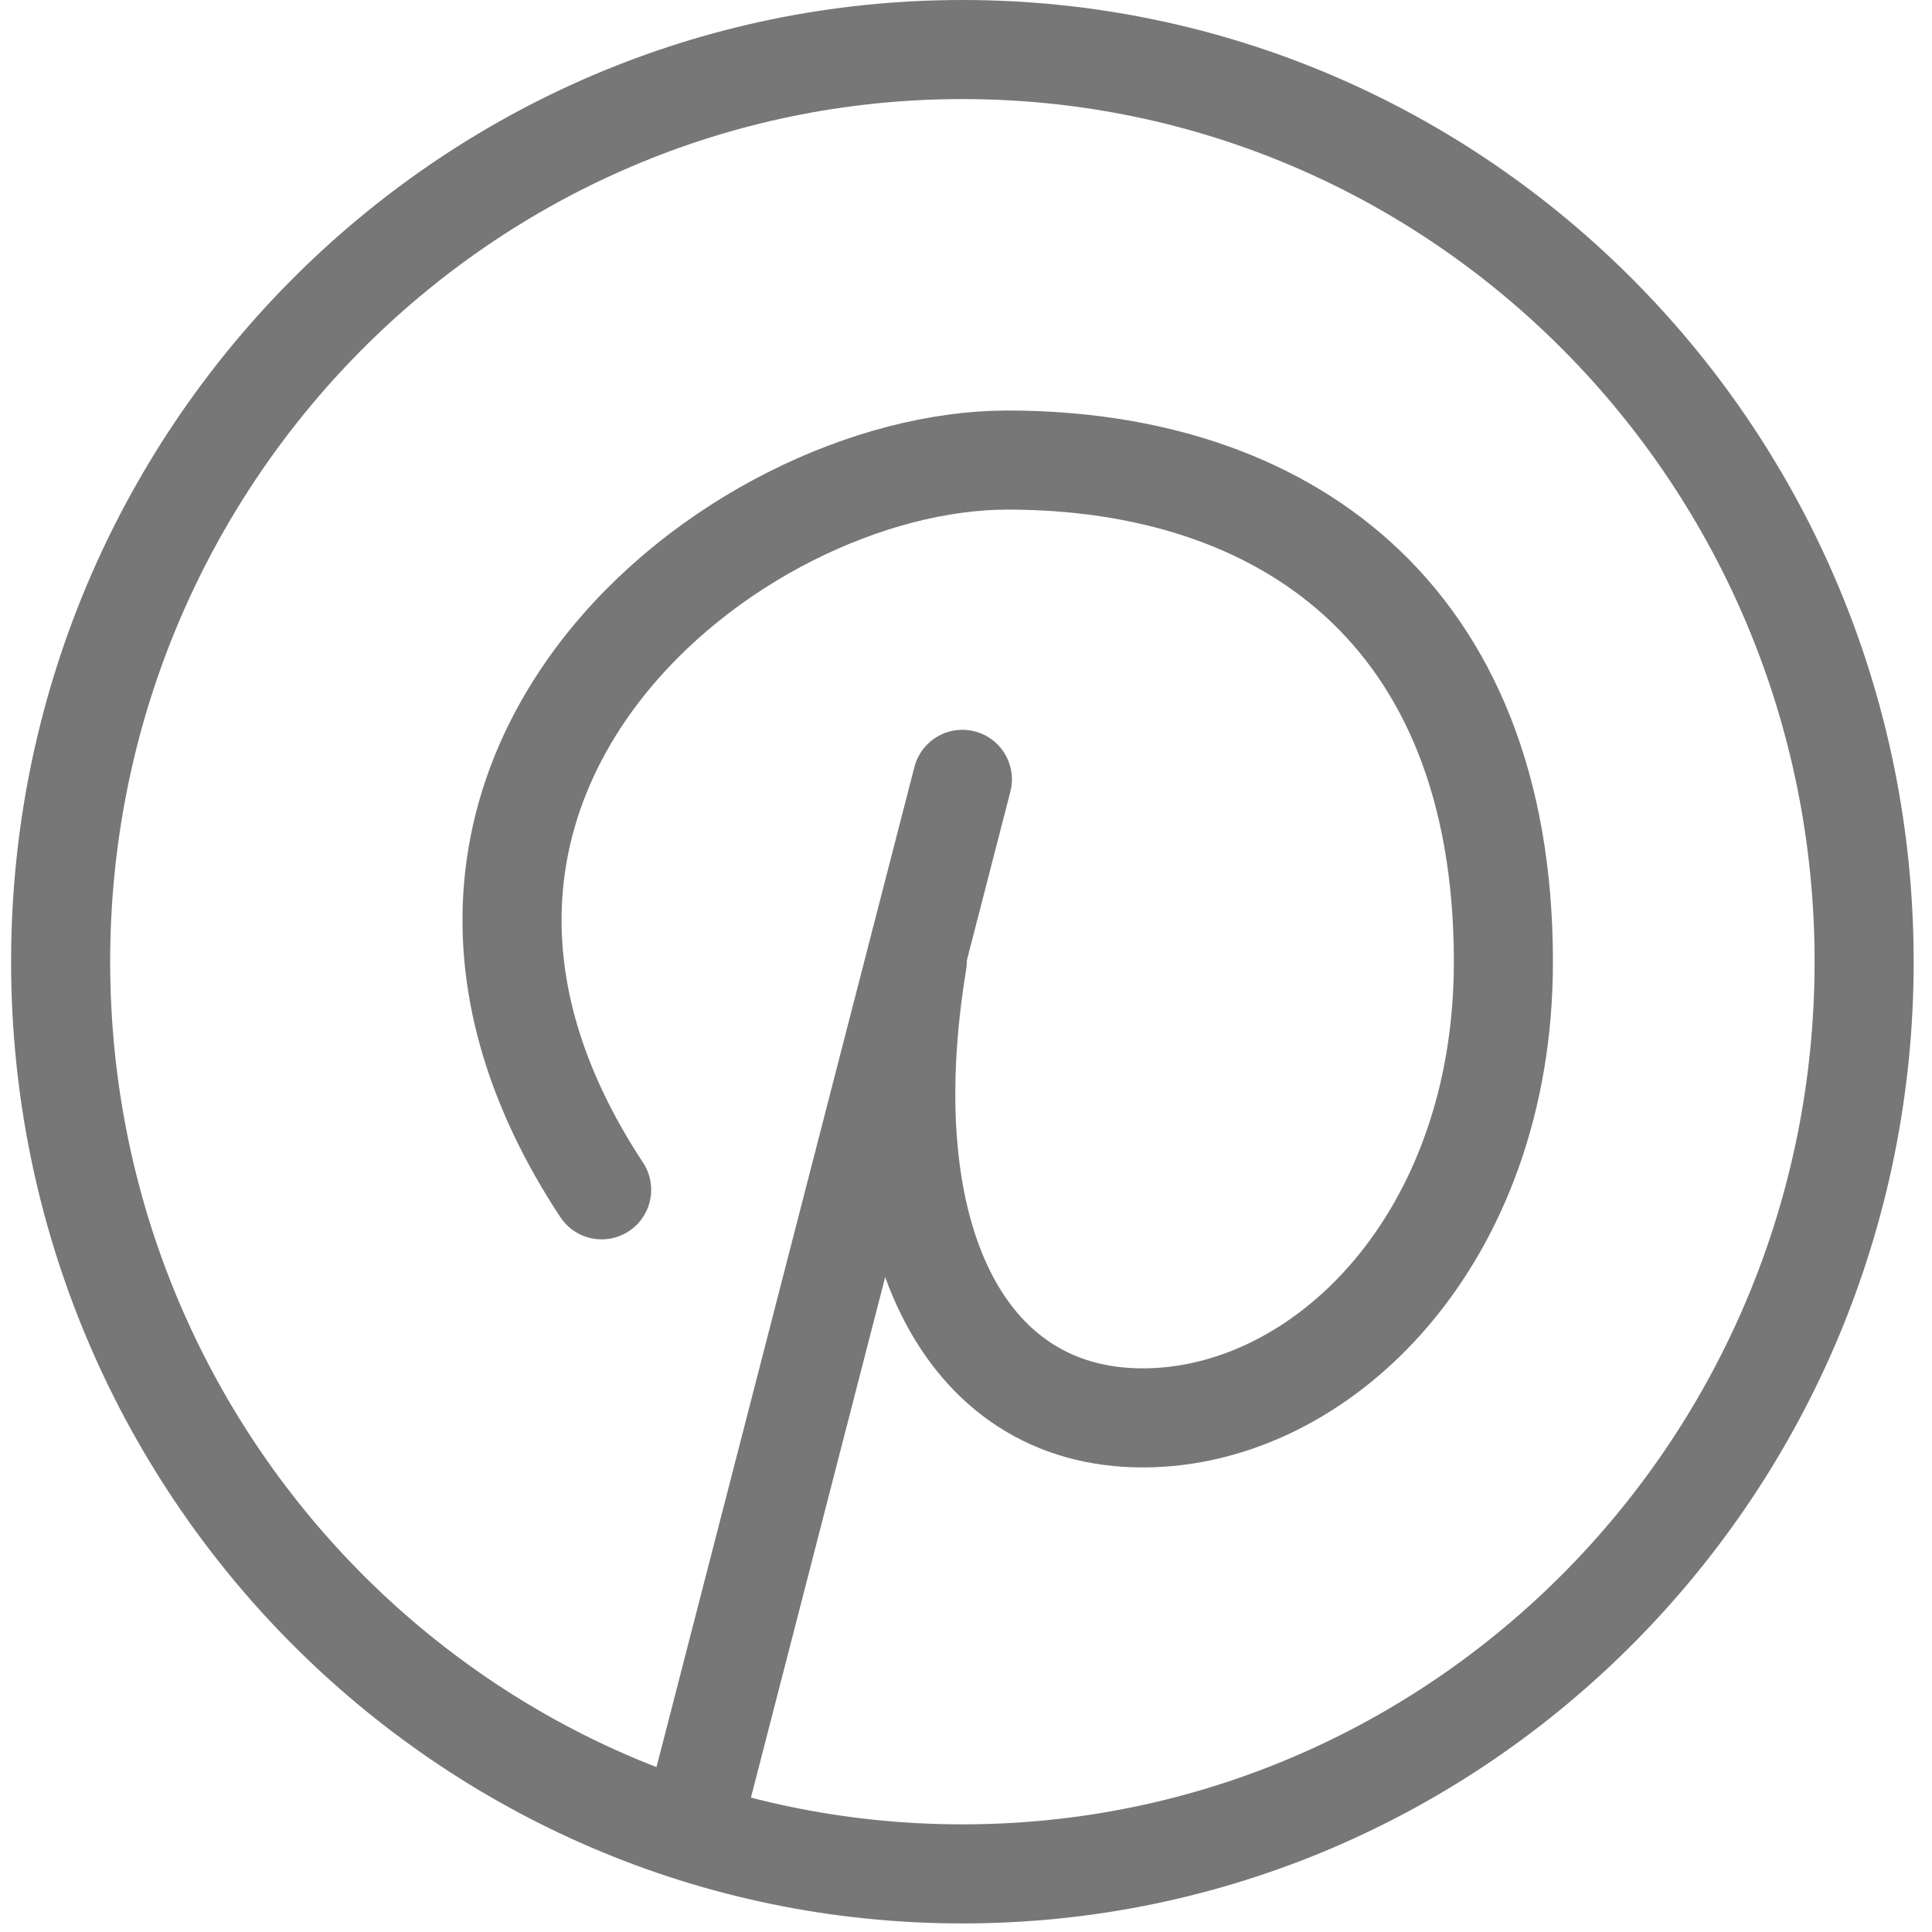 <svg width="39" height="39" viewBox="0 0 39 39" fill="none" xmlns="http://www.w3.org/2000/svg">
<path d="M12.145 24.018C6.685 15.732 14.807 9.287 20.337 9.287C25.866 9.287 30.348 12.332 30.348 19.415C30.348 25.008 26.708 28.622 23.067 28.622C19.427 28.622 17.606 24.939 18.516 19.415" stroke="#777777" stroke-width="2" stroke-linecap="round" stroke-linejoin="round"/>
<path d="M19.427 15.732L13.966 36.908" stroke="#777777" stroke-width="2" stroke-linecap="round" stroke-linejoin="round"/>
<path d="M19.427 37.827C29.48 37.827 37.63 29.583 37.63 19.414C37.63 9.244 29.48 1 19.427 1C9.374 1 1.224 9.244 1.224 19.414C1.224 29.583 9.374 37.827 19.427 37.827Z" stroke="#777777" stroke-width="2" stroke-linecap="round" stroke-linejoin="round"/>
</svg>
